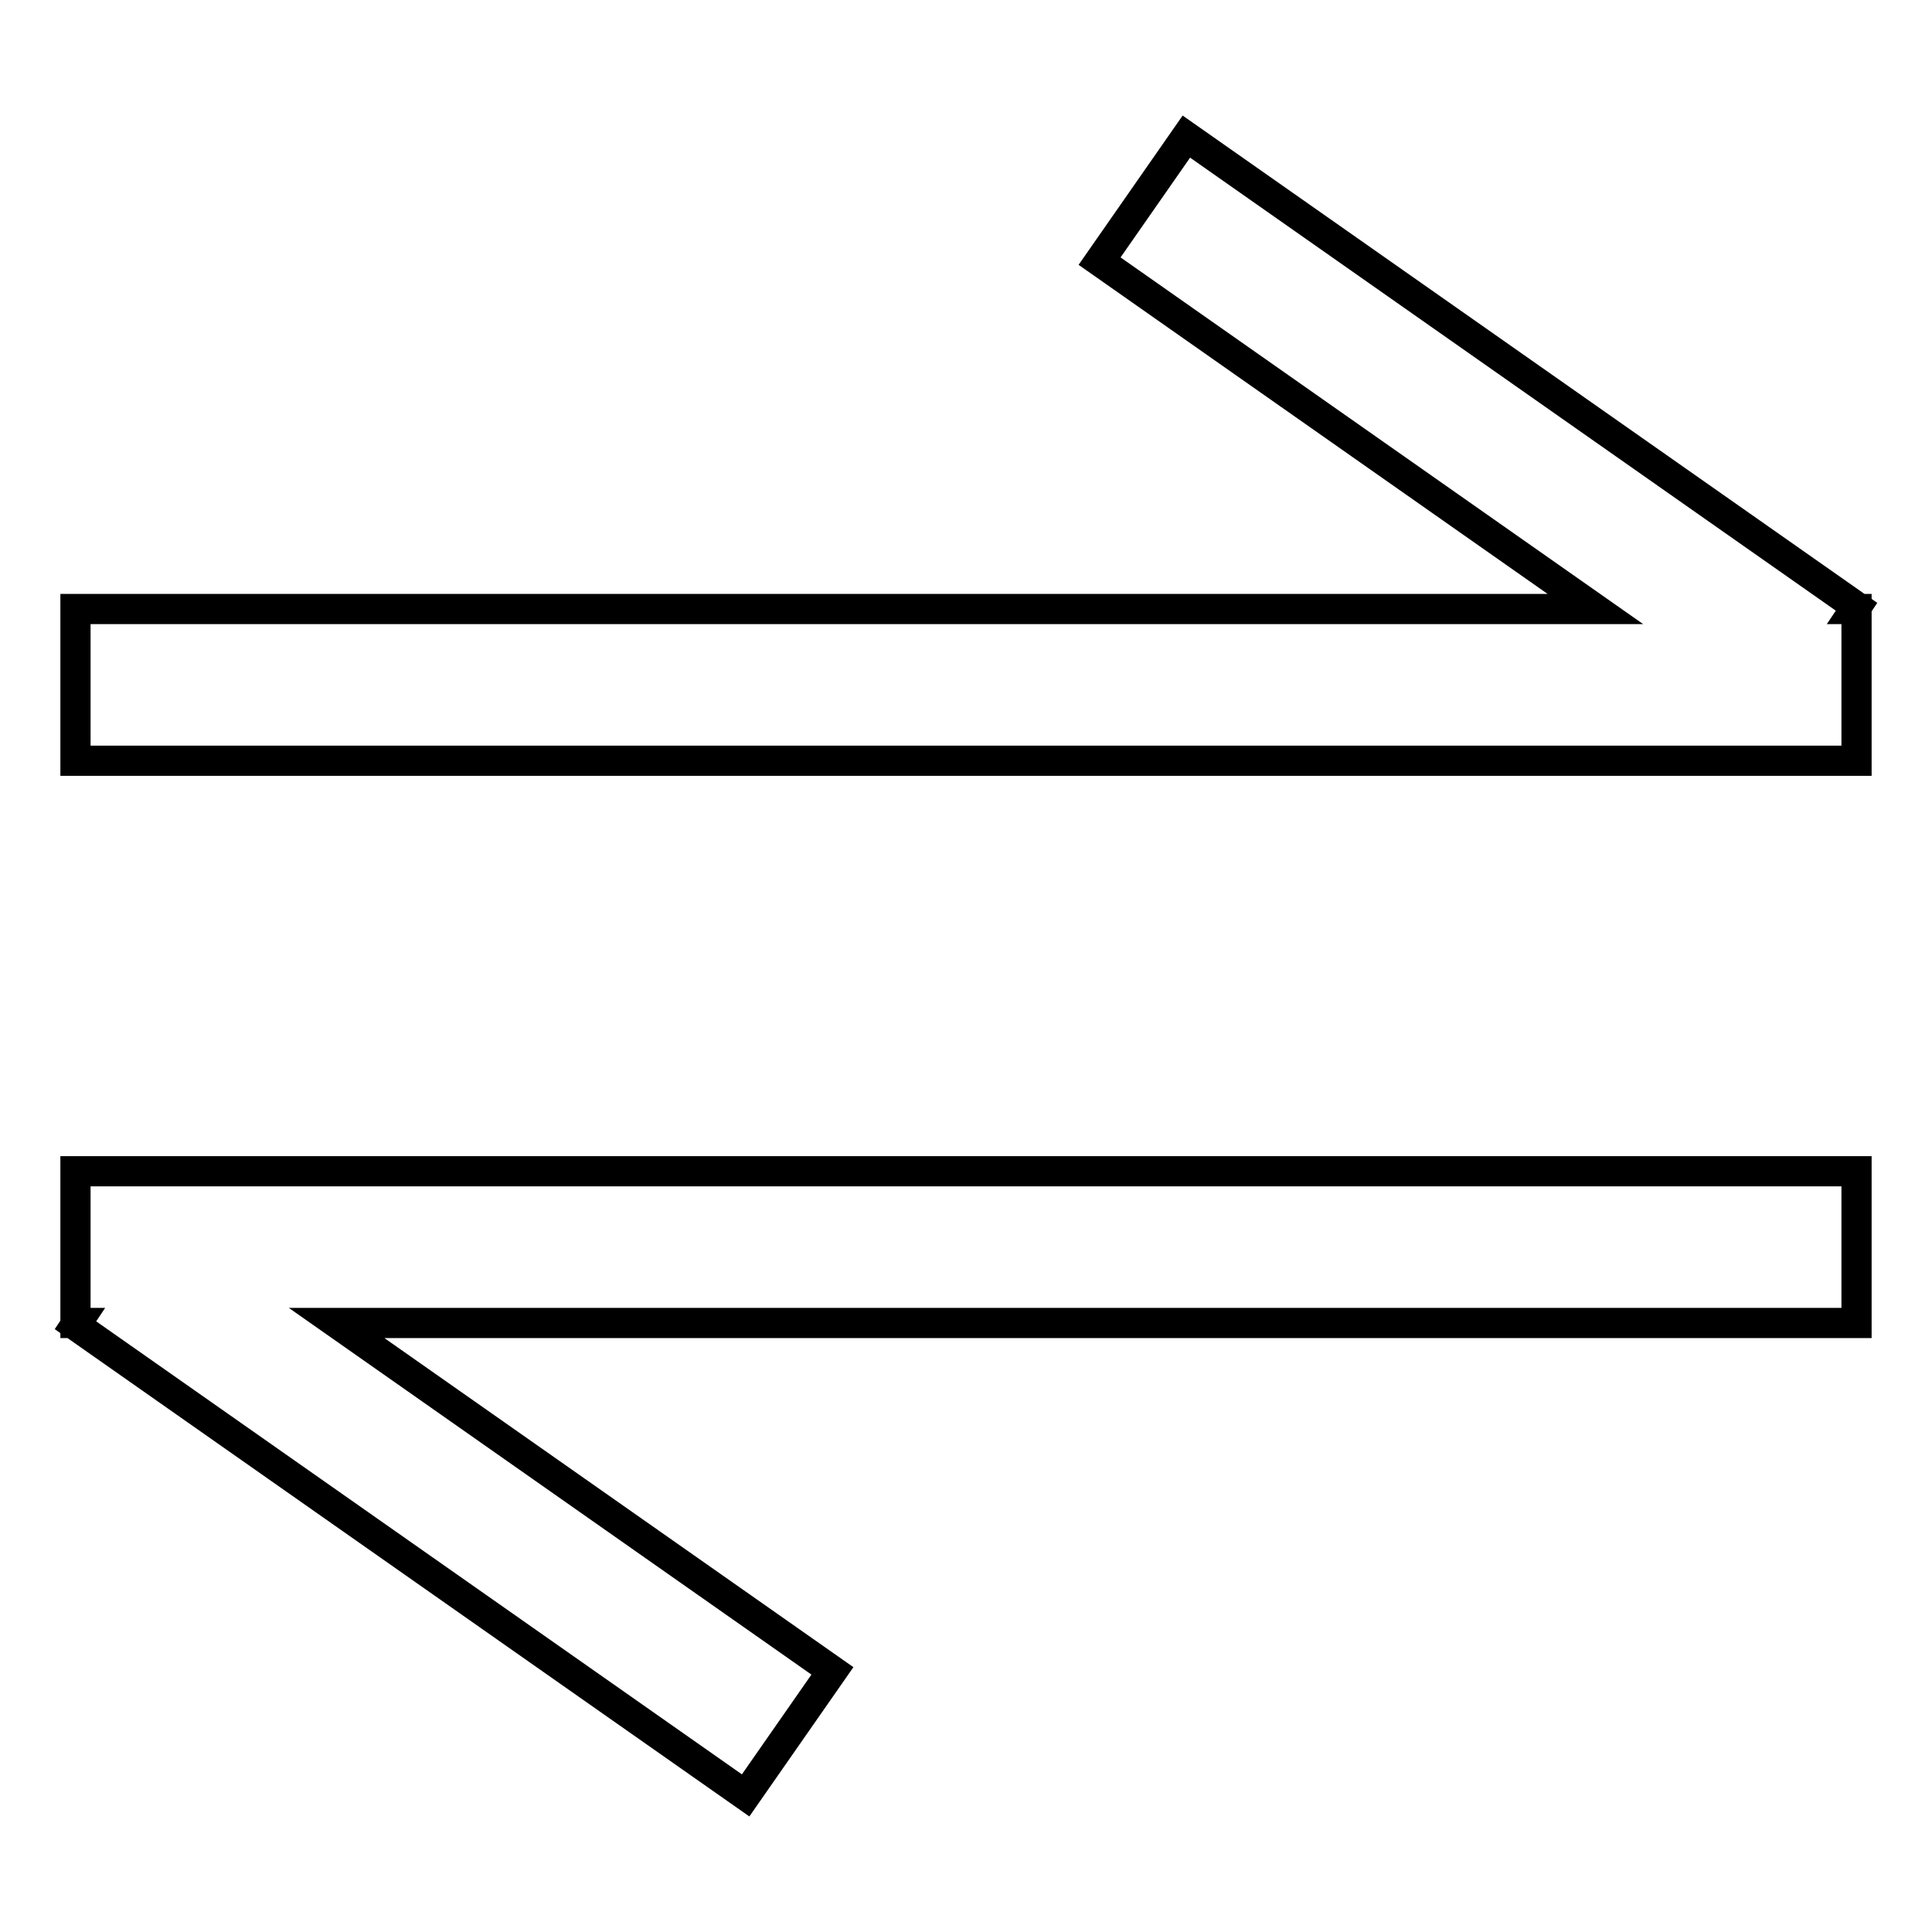 <?xml version="1.0" encoding="utf-8"?>
<!-- Svg Vector Icons : http://www.onlinewebfonts.com/icon -->
<!DOCTYPE svg PUBLIC "-//W3C//DTD SVG 1.1//EN" "http://www.w3.org/Graphics/SVG/1.1/DTD/svg11.dtd">
<svg version="1.1" xmlns="http://www.w3.org/2000/svg" xmlns:xlink="http://www.w3.org/1999/xlink" x="0px" y="0px" viewBox="0 0 256 256" enable-background="new 0 0 256 256" xml:space="preserve">
<g> <path stroke-width="4" fill-opacity="0" stroke="#000000"  d="M246,80.4l-88.8-62.3l-11.5,16.5l65.7,46.1H10v20.1h236V80.7h-0.2L246,80.4z M10,175.3h0.2l-0.2,0.3 l88.8,62.3l11.5-16.5l-65.7-46.1H246v-20.1H10V175.3z"/></g>
</svg>